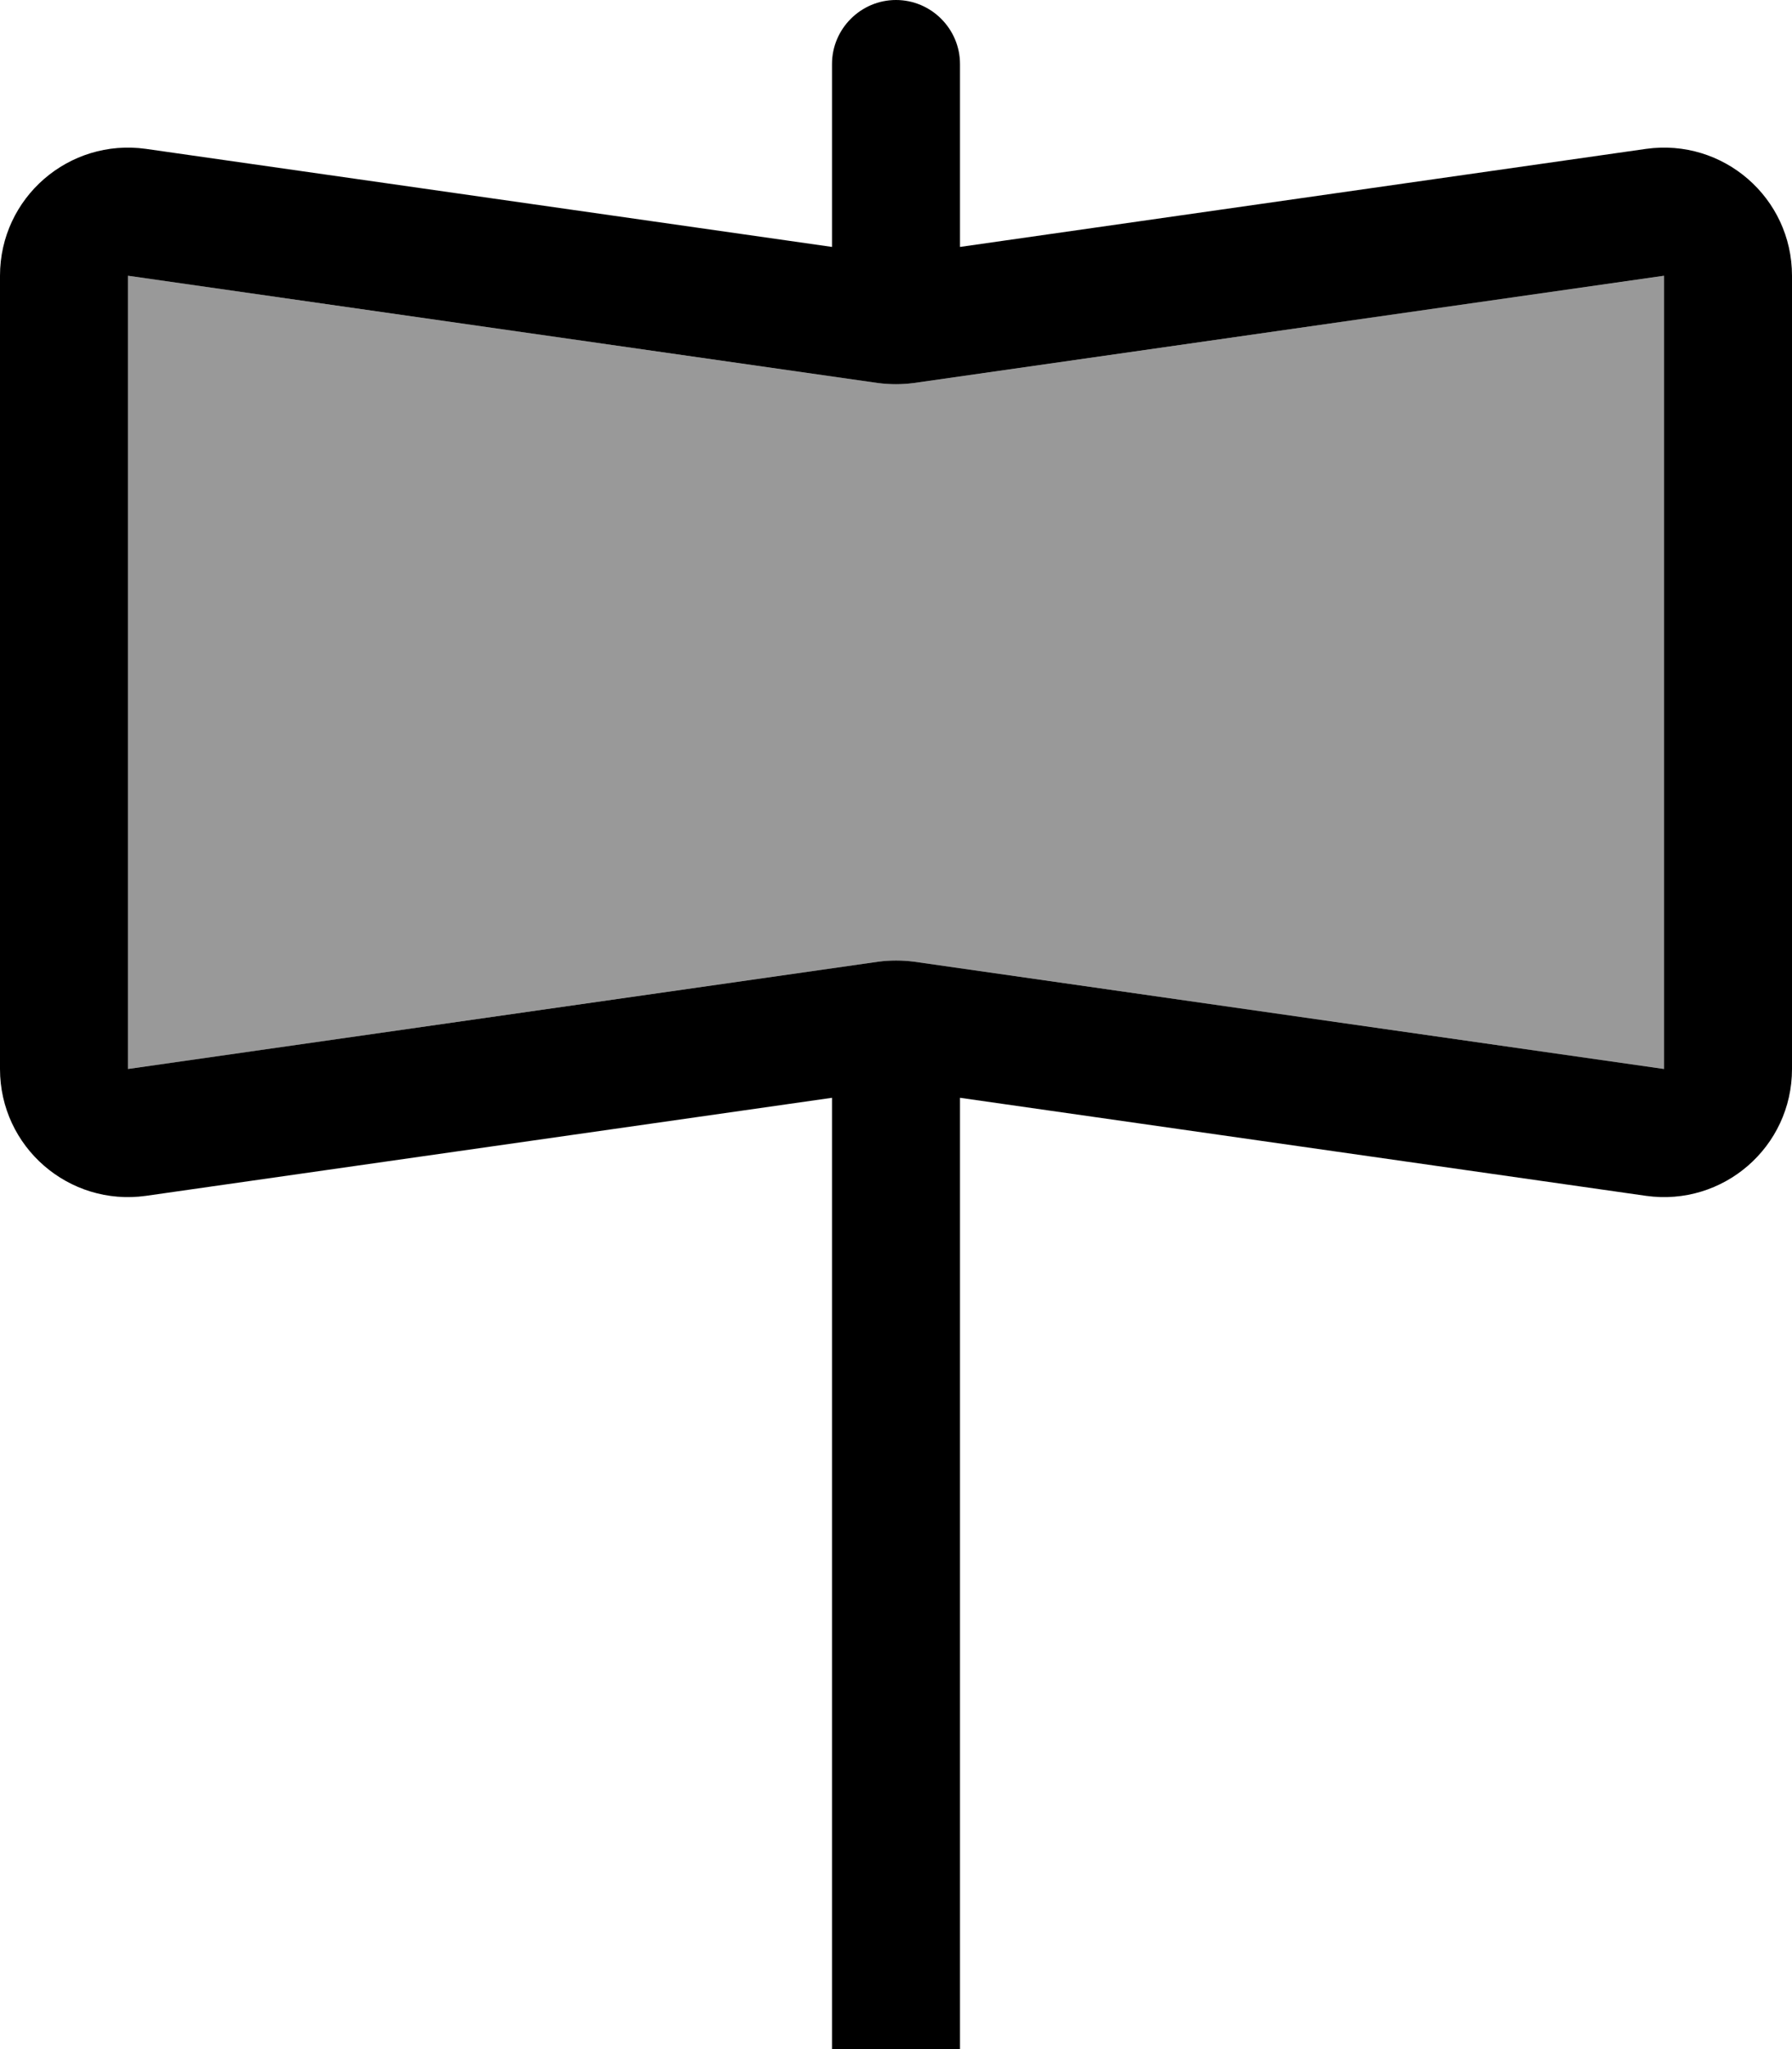 <svg xmlns="http://www.w3.org/2000/svg" viewBox="0 0 448 512"><!--! Font Awesome Pro 7.1.0 by @fontawesome - https://fontawesome.com License - https://fontawesome.com/license (Commercial License) Copyright 2025 Fonticons, Inc. --><path opacity=".4" fill="currentColor" d="M32 68.9l0 198.2 187.5-26.8c3-.4 6-.4 9.1 0L416 267.1 416 68.9 228.5 95.7c-3 .4-6 .4-9.1 0L32 68.9z"/><path fill="currentColor" d="M224 0c8.8 0 16 7.2 16 16l0 45.7 171.5-24.5C430.8 34.5 448 49.4 448 68.9l0 198.2c0 19.5-17.2 34.4-36.5 31.7L240 274.3 240 528c0 8.8-7.2 16-16 16s-16-7.2-16-16l0-253.7-171.5 24.5C17.2 301.5 0 286.6 0 267.1L0 68.9C0 49.4 17.2 34.5 36.5 37.2L208 61.7 208 16c0-8.8 7.2-16 16-16zM416 267.1l0-198.2-187.5 26.8c-3 .4-6 .4-9.1 0L32 68.9 32 267.1 219.5 240.3c3-.4 6-.4 9.1 0L416 267.1z"/></svg>